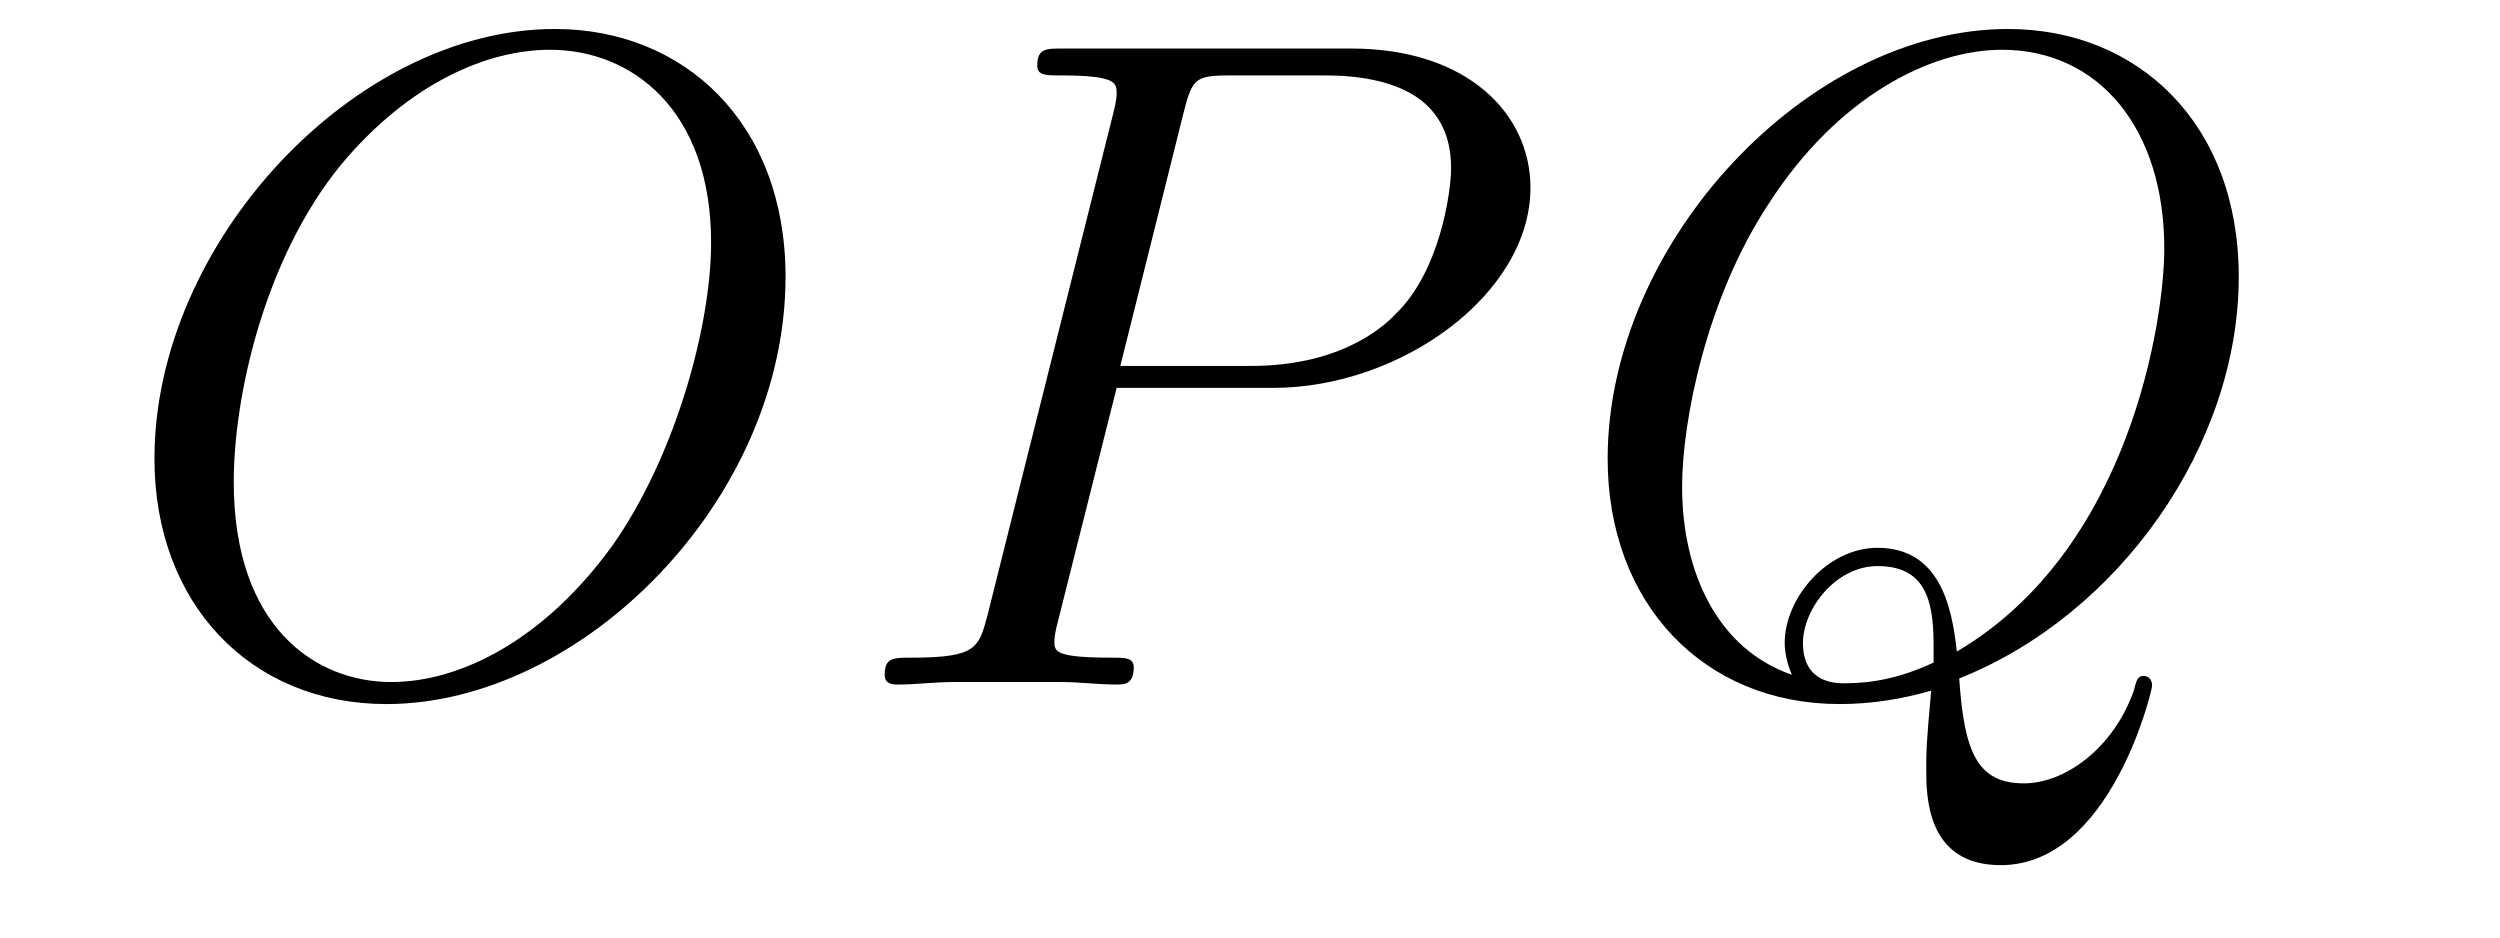 <?xml version='1.0'?>
<!-- This file was generated by dvisvgm 1.9.2 -->
<svg height='12pt' version='1.1' viewBox='0 -12 32 12' width='32pt' xmlns='http://www.w3.org/2000/svg' xmlns:xlink='http://www.w3.org/1999/xlink'>
<g id='page1'>
<g transform='matrix(1 0 0 1 -127 651)'>
<path d='M137.055 -659.457C137.055 -661.426 135.758 -662.629 134.102 -662.629C131.539 -662.629 128.977 -659.895 128.977 -657.129C128.977 -655.269 130.211 -653.988 131.945 -653.988C134.445 -653.988 137.055 -656.598 137.055 -659.457ZM132.008 -654.27C131.039 -654.27 129.992 -654.973 129.992 -656.832C129.992 -657.926 130.383 -659.691 131.367 -660.894C132.242 -661.941 133.242 -662.363 134.039 -662.363C135.086 -662.363 136.102 -661.598 136.102 -659.895C136.102 -658.832 135.648 -657.176 134.852 -656.035C133.977 -654.816 132.898 -654.27 132.008 -654.27ZM137.398 -654.238' fill-rule='evenodd'/>
<path d='M141.293 -658.035H143.293C144.934 -658.035 146.59 -659.238 146.59 -660.598C146.59 -661.535 145.793 -662.379 144.293 -662.379H140.605C140.387 -662.379 140.277 -662.379 140.277 -662.16C140.277 -662.035 140.387 -662.035 140.559 -662.035C141.293 -662.035 141.293 -661.941 141.293 -661.801C141.293 -661.785 141.293 -661.707 141.246 -661.535L139.637 -655.113C139.527 -654.707 139.496 -654.582 138.668 -654.582C138.434 -654.582 138.324 -654.582 138.324 -654.363C138.324 -654.238 138.434 -654.238 138.496 -654.238C138.73 -654.238 138.965 -654.27 139.199 -654.27H140.59C140.809 -654.27 141.059 -654.238 141.293 -654.238C141.387 -654.238 141.512 -654.238 141.512 -654.457C141.512 -654.582 141.402 -654.582 141.231 -654.582C140.512 -654.582 140.496 -654.66 140.496 -654.785C140.496 -654.848 140.512 -654.926 140.527 -654.988L141.293 -658.035ZM142.152 -661.566C142.262 -662.004 142.309 -662.035 142.762 -662.035H143.949C144.84 -662.035 145.574 -661.754 145.574 -660.848C145.574 -660.551 145.434 -659.535 144.871 -658.988C144.668 -658.77 144.105 -658.316 143.012 -658.316H141.34L142.152 -661.566ZM145.32 -654.238' fill-rule='evenodd'/>
<path d='M152.078 -654.316C154.125 -655.129 155.656 -657.301 155.656 -659.457C155.656 -661.426 154.359 -662.629 152.703 -662.629C150.141 -662.629 147.578 -659.895 147.578 -657.129C147.578 -655.269 148.812 -653.988 150.547 -653.988C150.953 -653.988 151.344 -654.051 151.719 -654.16C151.656 -653.457 151.656 -653.394 151.656 -653.16C151.656 -652.816 151.656 -651.926 152.609 -651.926C154.016 -651.926 154.547 -654.16 154.547 -654.223C154.547 -654.301 154.5 -654.348 154.437 -654.348C154.359 -654.348 154.344 -654.285 154.313 -654.16C154.047 -653.41 153.422 -652.973 152.906 -652.973C152.297 -652.973 152.141 -653.394 152.078 -654.316ZM149.937 -654.363C148.984 -654.691 148.531 -655.676 148.531 -656.769C148.531 -657.613 148.844 -659.191 149.641 -660.395C150.516 -661.754 151.703 -662.363 152.625 -662.363C153.859 -662.363 154.703 -661.363 154.703 -659.816C154.703 -658.941 154.281 -655.973 152.047 -654.66C151.984 -655.269 151.812 -655.988 151.031 -655.988C150.391 -655.988 149.844 -655.348 149.844 -654.77C149.844 -654.629 149.891 -654.457 149.937 -654.363ZM151.75 -654.519C151.313 -654.316 150.953 -654.254 150.609 -654.254C150.5 -654.254 150.078 -654.254 150.078 -654.77C150.078 -655.207 150.5 -655.754 151.031 -655.754C151.625 -655.754 151.75 -655.348 151.75 -654.754C151.75 -654.676 151.75 -654.582 151.75 -654.519ZM156.238 -654.238' fill-rule='evenodd'/>
</g>
</g>
</svg>
